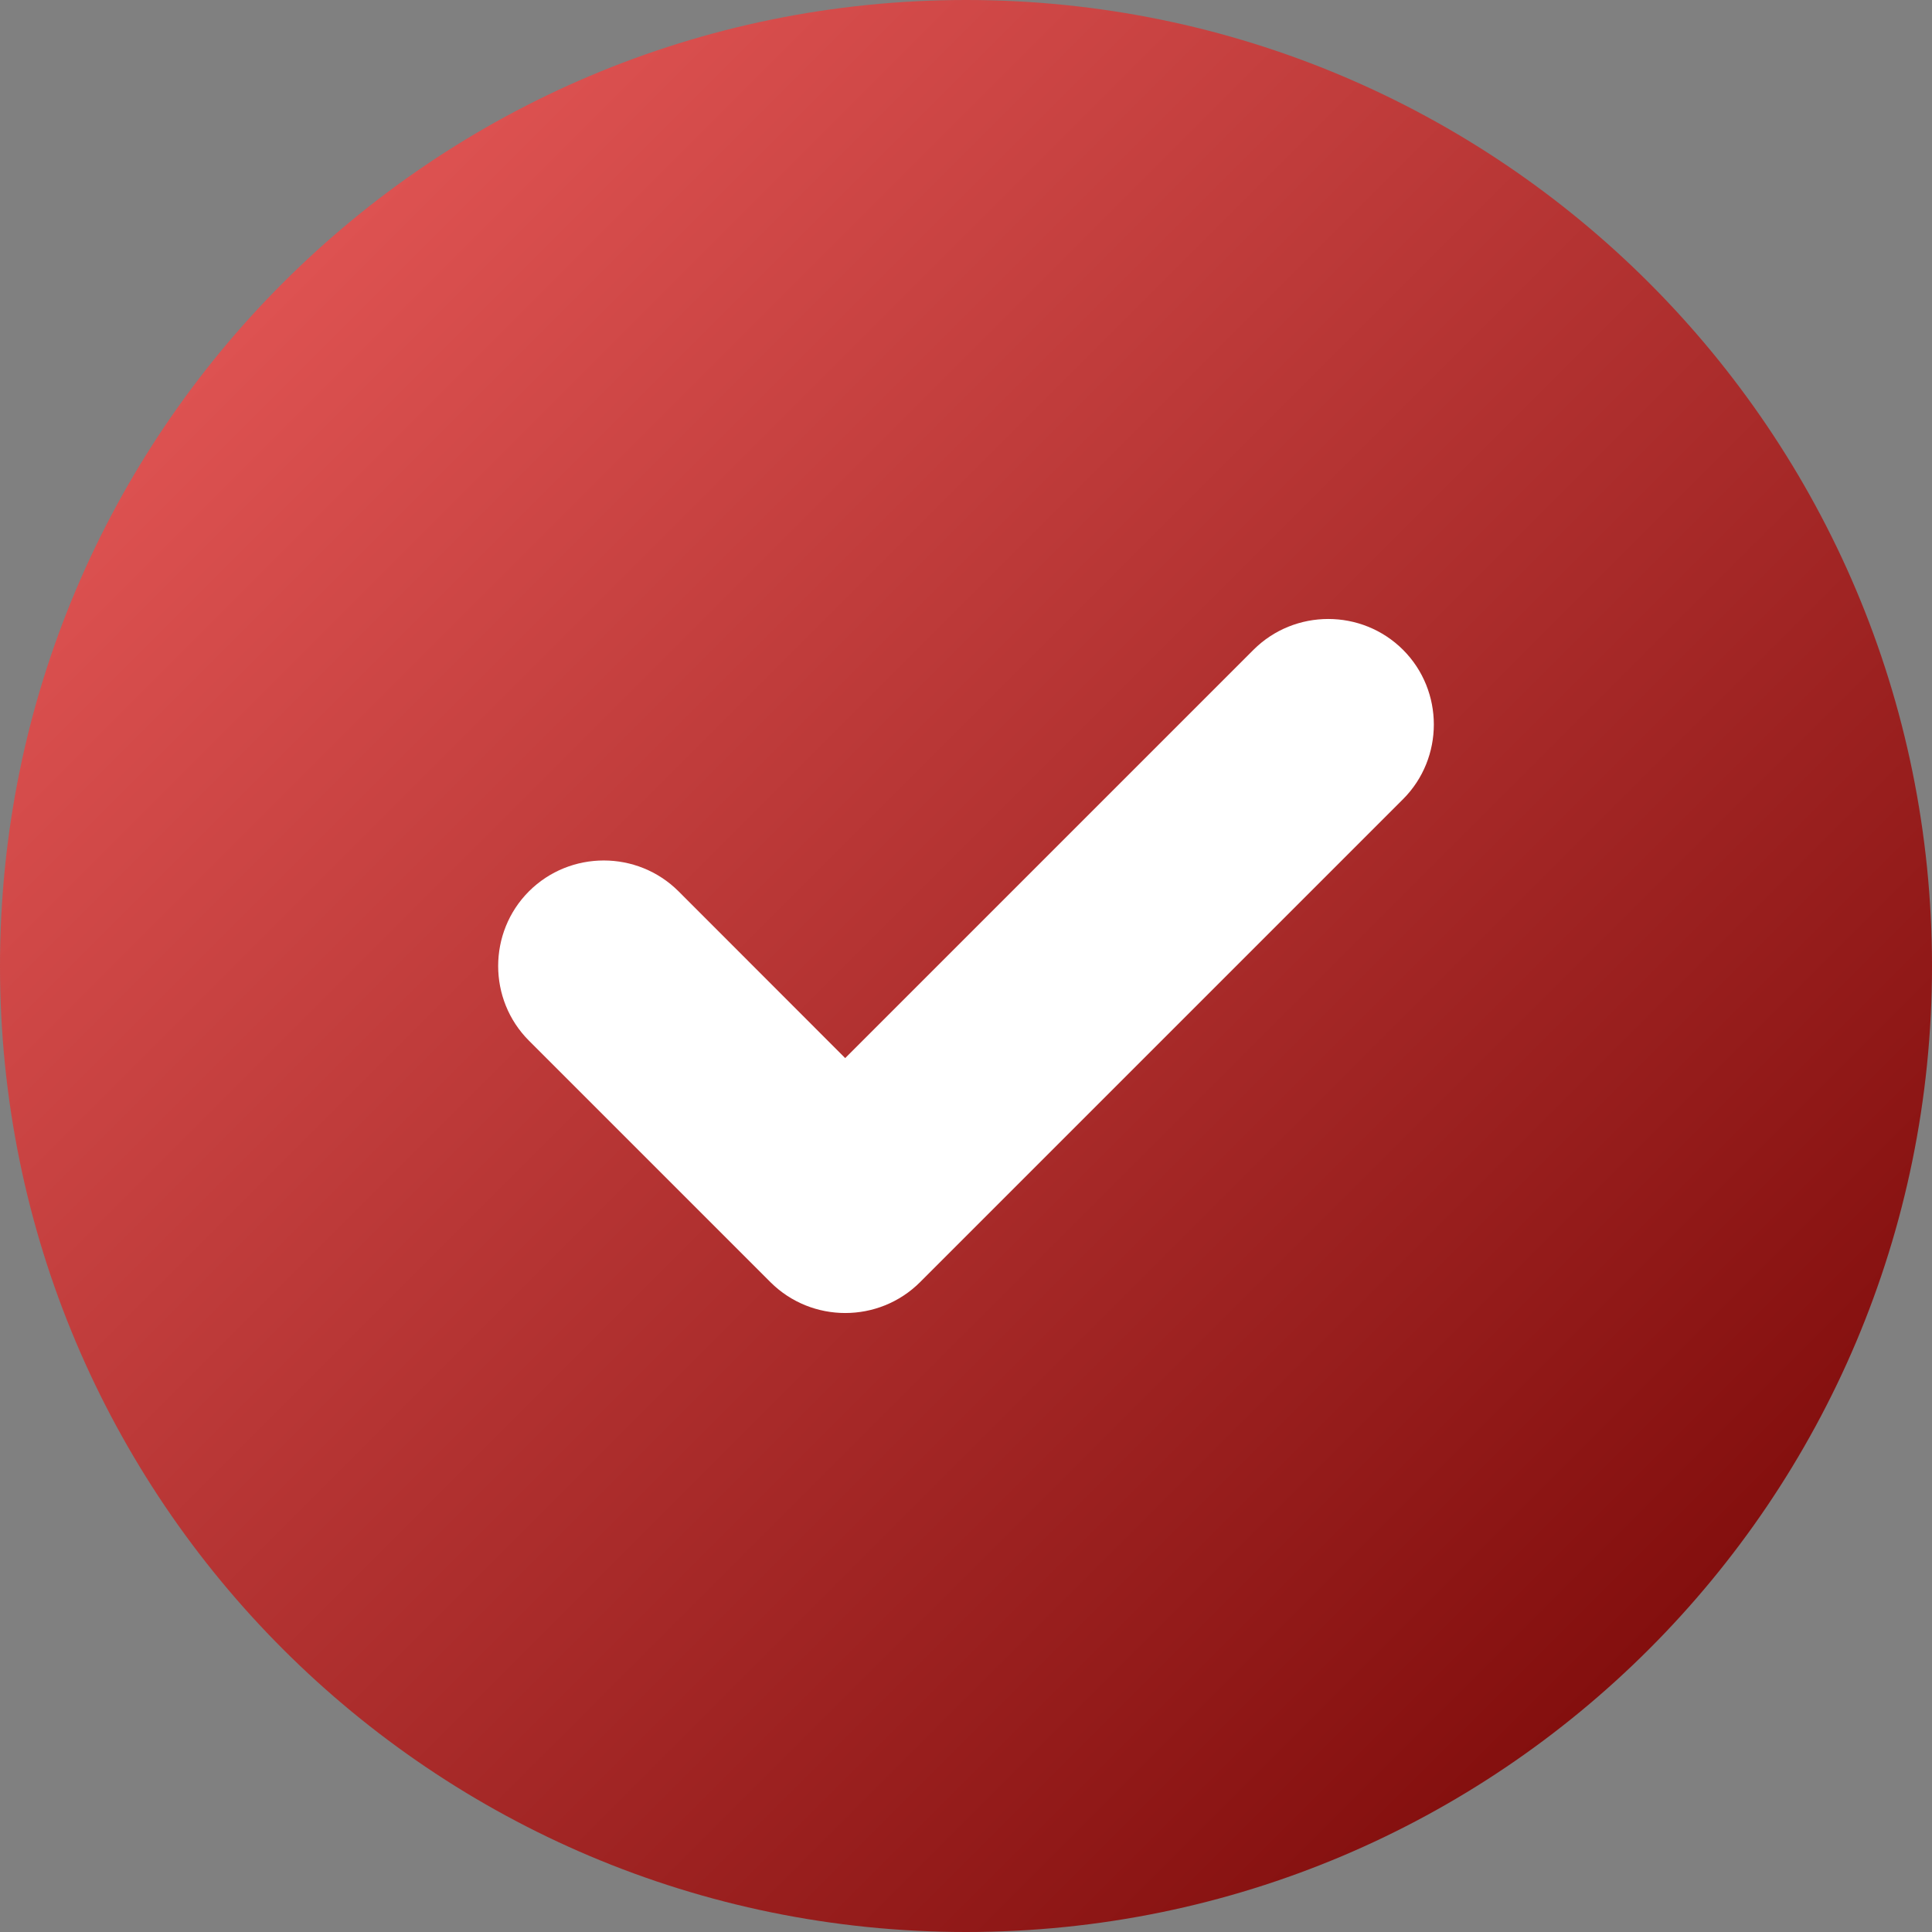 <svg width="15" height="15" viewBox="0 0 15 15" fill="none" xmlns="http://www.w3.org/2000/svg">
<rect x="0" y="0" width="15" height="15" fill="#808080" stroke="none"/>
<path d="M15 7.5C15 11.643 11.643 15 7.5 15C3.357 15 0 11.643 0 7.5C0 3.357 3.357 0 7.5 0C11.643 0 15 3.357 15 7.5Z" fill="url(#paint0_linear_92_3480)"/>
<path d="M5.982 9.955C6.302 10.274 6.823 10.274 7.143 9.955L10.893 6.205C11.212 5.886 11.212 5.364 10.893 5.045C10.573 4.726 10.052 4.726 9.732 5.045L6.562 8.215L5.268 6.92C4.948 6.601 4.427 6.601 4.107 6.92C3.788 7.239 3.788 7.761 4.107 8.08L5.982 9.955Z" fill="white"/>
<defs>
<linearGradient id="paint0_linear_92_3480" x1="0" y1="0" x2="15" y2="15" gradientUnits="userSpaceOnUse">
<stop stop-color="#F0605F"/>
<stop offset="1" stop-color="#710100"/>
</linearGradient>
</defs>
</svg>
